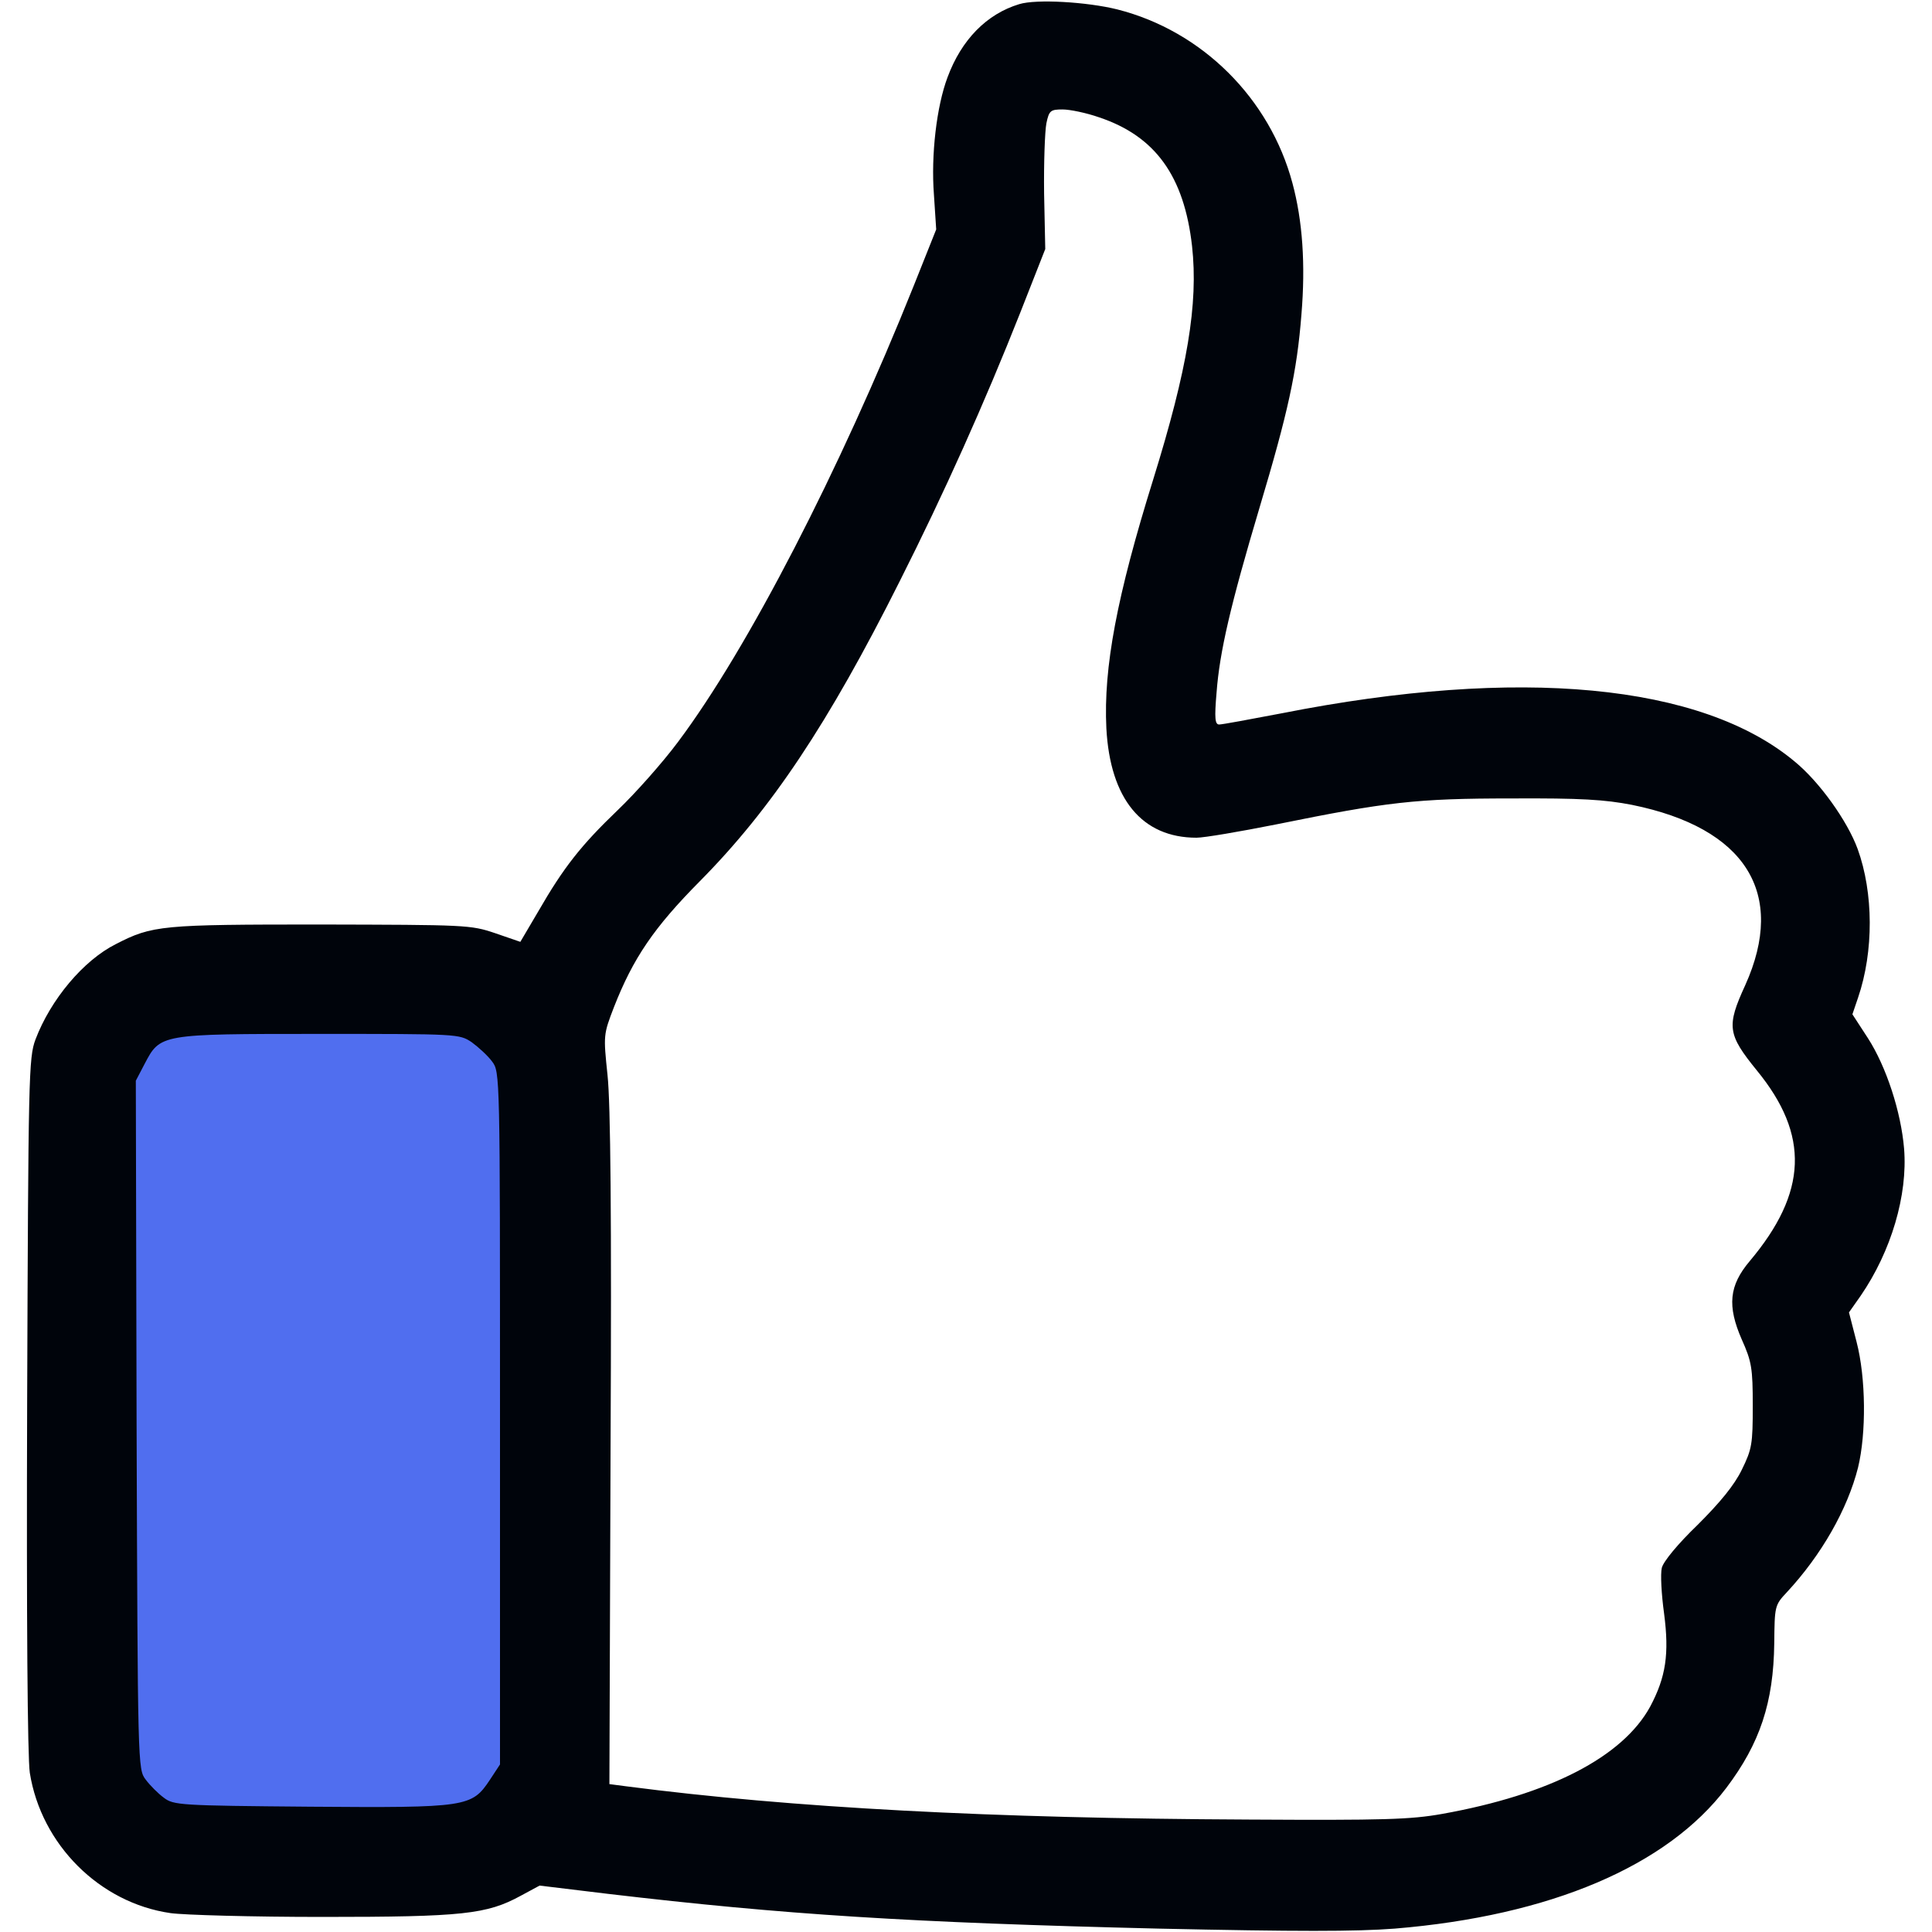 <?xml version="1.0" encoding="UTF-8"?>
<svg xmlns="http://www.w3.org/2000/svg" width="40" height="40" viewBox="0 0 40 40" fill="none">
  <rect x="1.905" y="20.952" width="9.524" height="17.143" fill="#506EEF"></rect>
  <path d="M21.102 0.086C20.43 0.289 19.906 0.82 19.617 1.602C19.391 2.203 19.273 3.211 19.336 4.031L19.383 4.75L18.922 5.906C17.383 9.75 15.484 13.43 14.039 15.359C13.719 15.789 13.156 16.422 12.789 16.773C12.031 17.5 11.672 17.953 11.141 18.875L10.773 19.5L10.25 19.32C9.742 19.148 9.648 19.148 6.633 19.141C3.344 19.141 3.156 19.156 2.398 19.547C1.727 19.883 1.047 20.695 0.734 21.523C0.594 21.898 0.586 22.266 0.562 29.062C0.547 33.492 0.57 36.398 0.617 36.703C0.852 38.188 2.062 39.398 3.531 39.609C3.805 39.648 5.219 39.688 6.68 39.688C9.586 39.688 10.078 39.633 10.781 39.25L11.172 39.039L12.594 39.211C16.25 39.641 18.812 39.805 23.992 39.93C26.852 39.992 28.062 39.992 28.875 39.93C32.102 39.664 34.516 38.633 35.742 37.016C36.438 36.094 36.719 35.25 36.734 34.023C36.742 33.258 36.742 33.234 36.992 32.969C37.711 32.195 38.25 31.25 38.469 30.383C38.641 29.672 38.633 28.531 38.438 27.781L38.281 27.172L38.523 26.828C39.156 25.906 39.5 24.742 39.422 23.781C39.359 23.023 39.055 22.086 38.672 21.492L38.352 21L38.469 20.656C38.797 19.695 38.789 18.484 38.461 17.578C38.25 17 37.672 16.188 37.156 15.766C35.227 14.156 31.453 13.797 26.547 14.766C25.891 14.891 25.305 15 25.242 15C25.156 15 25.141 14.875 25.188 14.336C25.25 13.5 25.477 12.523 26.078 10.508C26.664 8.547 26.852 7.703 26.945 6.508C27.031 5.477 26.969 4.57 26.758 3.789C26.289 2.039 24.891 0.641 23.133 0.195C22.508 0.039 21.453 -0.023 21.102 0.086ZM22.758 2.43C23.922 2.82 24.516 3.648 24.68 5.094C24.812 6.289 24.586 7.641 23.875 9.93C23.125 12.336 22.844 13.82 22.906 15.078C22.984 16.539 23.641 17.344 24.773 17.344C24.93 17.344 25.664 17.219 26.414 17.07C28.719 16.602 29.32 16.531 31.289 16.531C32.734 16.523 33.227 16.555 33.789 16.664C36.141 17.141 36.992 18.492 36.133 20.398C35.742 21.25 35.766 21.414 36.375 22.164C37.469 23.5 37.422 24.688 36.227 26.109C35.797 26.617 35.758 27.039 36.062 27.734C36.266 28.188 36.289 28.328 36.289 29.102C36.289 29.898 36.273 30 36.062 30.43C35.906 30.75 35.617 31.102 35.148 31.57C34.742 31.961 34.438 32.328 34.406 32.461C34.375 32.586 34.398 33.008 34.453 33.406C34.562 34.242 34.492 34.719 34.164 35.336C33.594 36.375 32.086 37.156 29.859 37.555C29.203 37.672 28.656 37.688 25.859 37.672C20.516 37.648 16.406 37.43 12.969 36.984L12.617 36.938L12.641 30.016C12.664 25.172 12.641 22.836 12.578 22.258C12.492 21.43 12.492 21.422 12.711 20.852C13.109 19.836 13.539 19.203 14.492 18.242C15.969 16.75 17.148 14.984 18.625 12.039C19.555 10.195 20.383 8.344 21.125 6.469L21.641 5.156L21.617 4.008C21.609 3.367 21.633 2.719 21.664 2.555C21.719 2.289 21.75 2.266 22 2.266C22.148 2.266 22.492 2.336 22.758 2.43ZM9.766 21.578C9.906 21.68 10.102 21.859 10.188 21.977C10.352 22.195 10.352 22.219 10.352 29.367V36.531L10.141 36.852C9.766 37.414 9.672 37.43 6.43 37.406C3.719 37.383 3.594 37.375 3.391 37.219C3.273 37.133 3.102 36.961 3.016 36.844C2.852 36.633 2.852 36.562 2.828 29.5L2.812 22.375L2.992 22.031C3.32 21.406 3.305 21.406 6.609 21.406C9.484 21.406 9.508 21.406 9.766 21.578Z" fill="#00040B"></path>
</svg>
